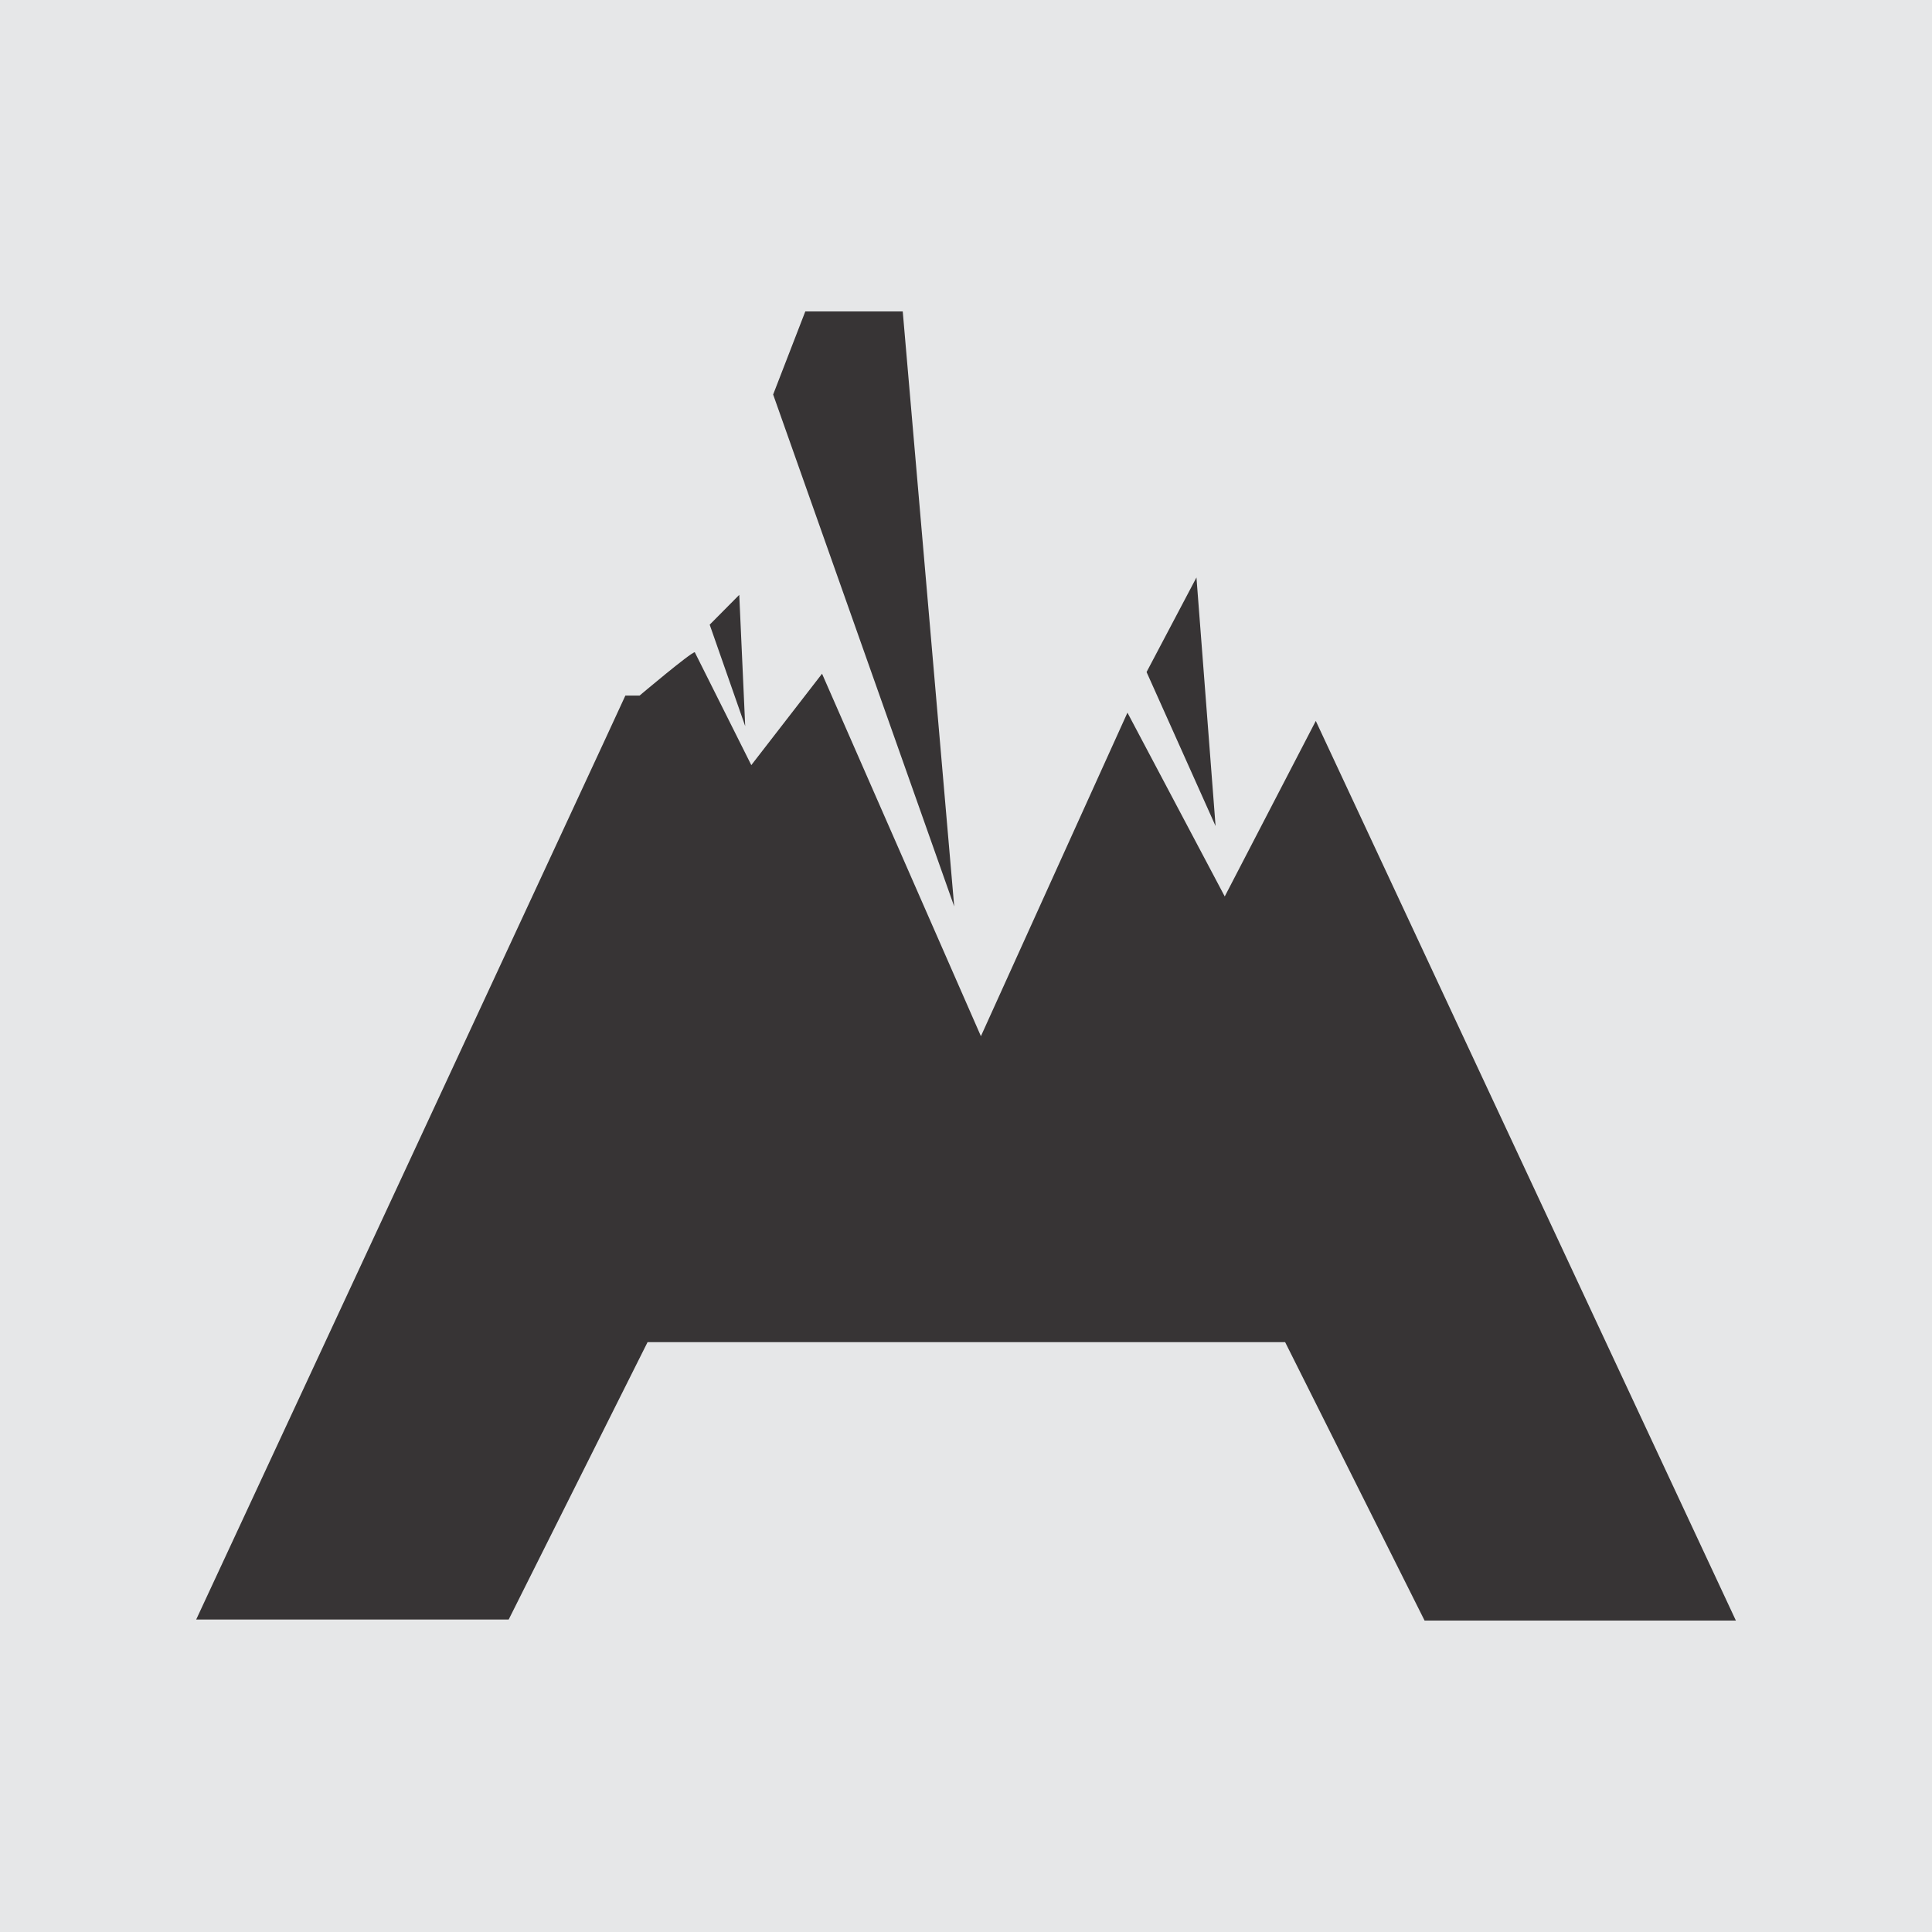 <svg xmlns="http://www.w3.org/2000/svg" data-id="fndm-v97h6ftxhe" fill-rule="evenodd" clip-rule="evenodd" image-rendering="optimizeQuality" shape-rendering="geometricPrecision" text-rendering="geometricPrecision" viewBox="-0.24 0.12 390 390"><g><rect width="390" height="390" x="-0.24" y="0.12" fill="#e6e7e8"/><path fill="#373435" fill-rule="nonzero" d="M126 140.53c1,0 2.87,0 2.87,0 0,0 10.36,-8.75 11.14,-8.75l11.41 22.79 14.28 -18.45 32.07 73.17 29.58 -65.31 19.64 37.1 18.38 -35.43 84.8 181.6 -62.84 0 -28.15 -56.2 -128.7 0 -28.04 56 -63.08 0c0.03,0 85.11,-183.04 86.64,-186.52zm66.38 42.57l-36.55 -103.34 6.49 -16.77 19.67 0 10.39 120.11zm52.76 -16.23c-4.57,-10.22 -13.93,-31.09 -13.93,-31.09l10.07 -19.09 3.86 50.18zm-102.12 -40.65l5.97 -6.02 1.2 26.51 -7.17 -20.49z"/></g></svg>